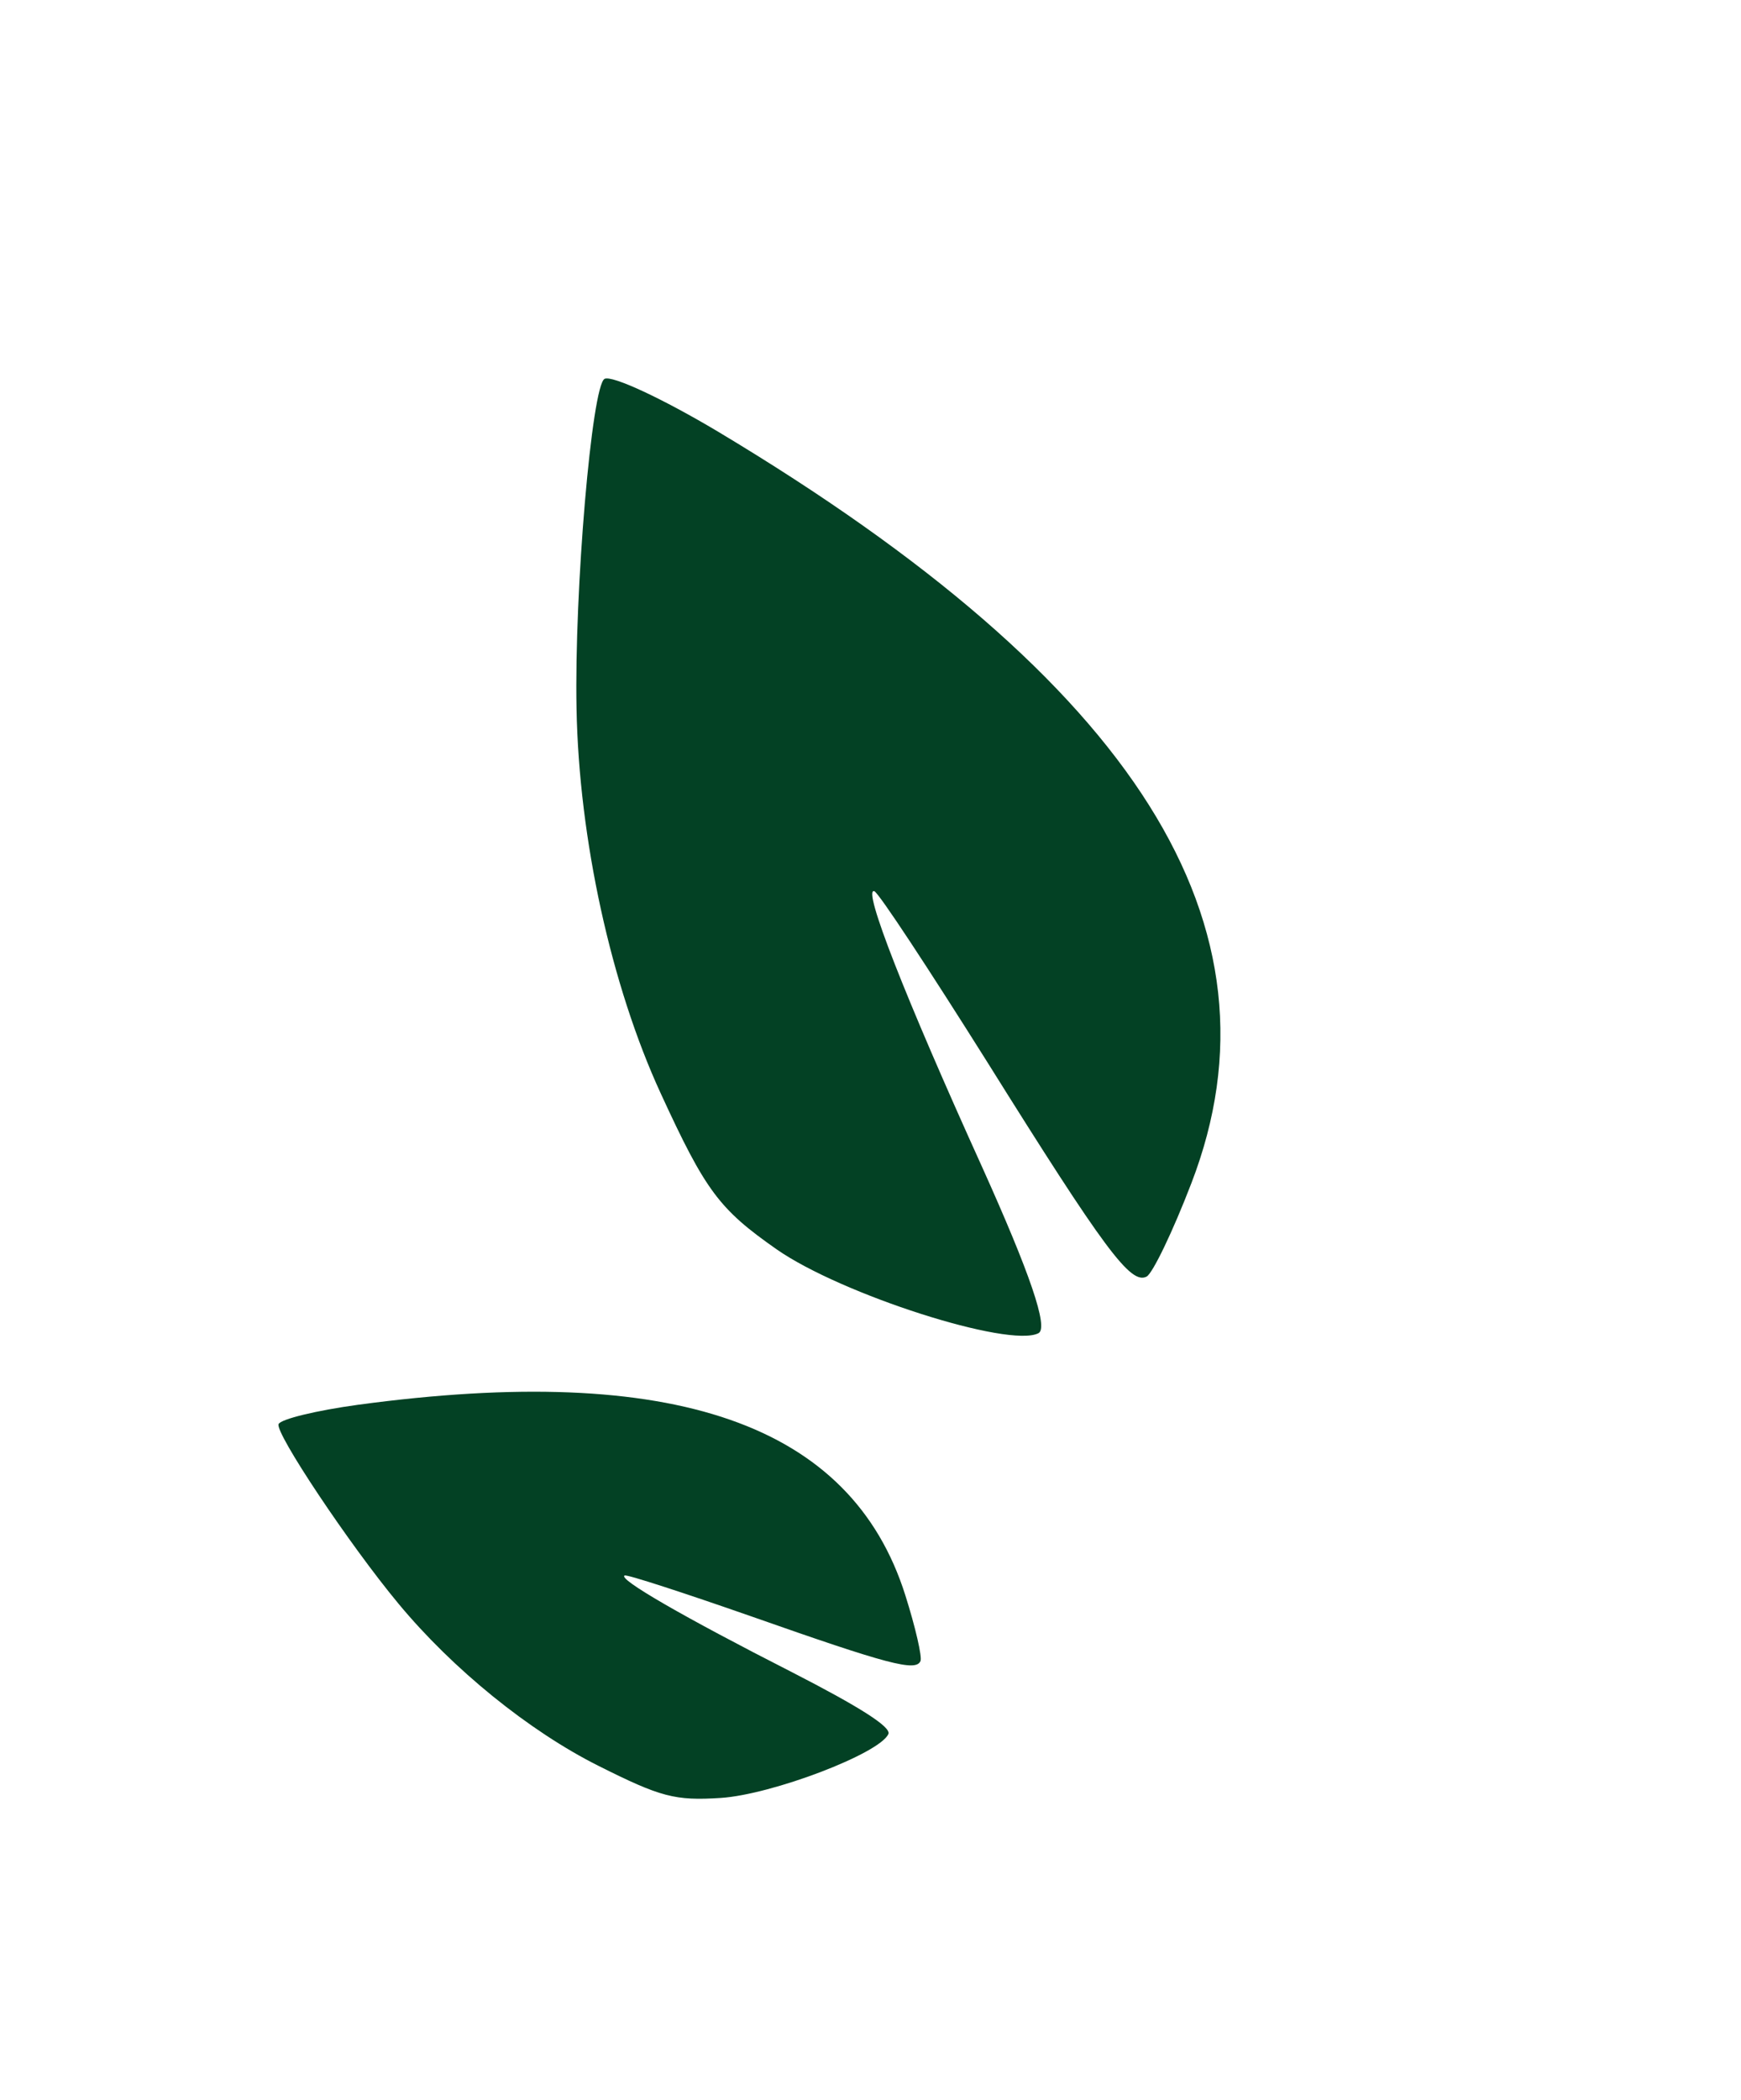 <svg width="73" height="88" viewBox="0 0 73 88" fill="none" xmlns="http://www.w3.org/2000/svg">
<path d="M49.955 49.585C54.104 38.811 47.684 28.616 30.11 18.092C27.797 16.713 25.662 15.715 25.349 15.878C24.817 16.157 24.076 24.75 24.174 29.704C24.276 35.161 25.626 41.318 27.709 45.834C29.589 49.92 30.157 50.675 32.564 52.358C35.274 54.249 42.328 56.508 43.544 55.872C43.974 55.647 43.179 53.345 41.182 48.913C37.949 41.787 36.149 37.197 36.659 37.349C36.839 37.405 38.955 40.627 41.389 44.498C46.328 52.396 47.411 53.849 48.078 53.5C48.331 53.367 49.181 51.601 49.955 49.585Z" fill="#034124"/>
<path d="M37.959 66.852C35.687 59.667 28.26 57.083 15.01 58.873C13.269 59.112 11.774 59.472 11.681 59.683C11.523 60.042 14.645 64.726 16.712 67.213C18.987 69.955 22.183 72.545 25.085 74C27.708 75.318 28.305 75.472 30.219 75.35C32.371 75.21 36.889 73.489 37.25 72.67C37.377 72.379 36.035 71.53 33.211 70.082C28.659 67.765 25.872 66.157 26.194 66.027C26.308 65.982 28.7 66.763 31.518 67.746C37.254 69.763 38.398 70.063 38.596 69.613C38.671 69.442 38.385 68.195 37.959 66.852Z" fill="#034124"/>
</svg>
